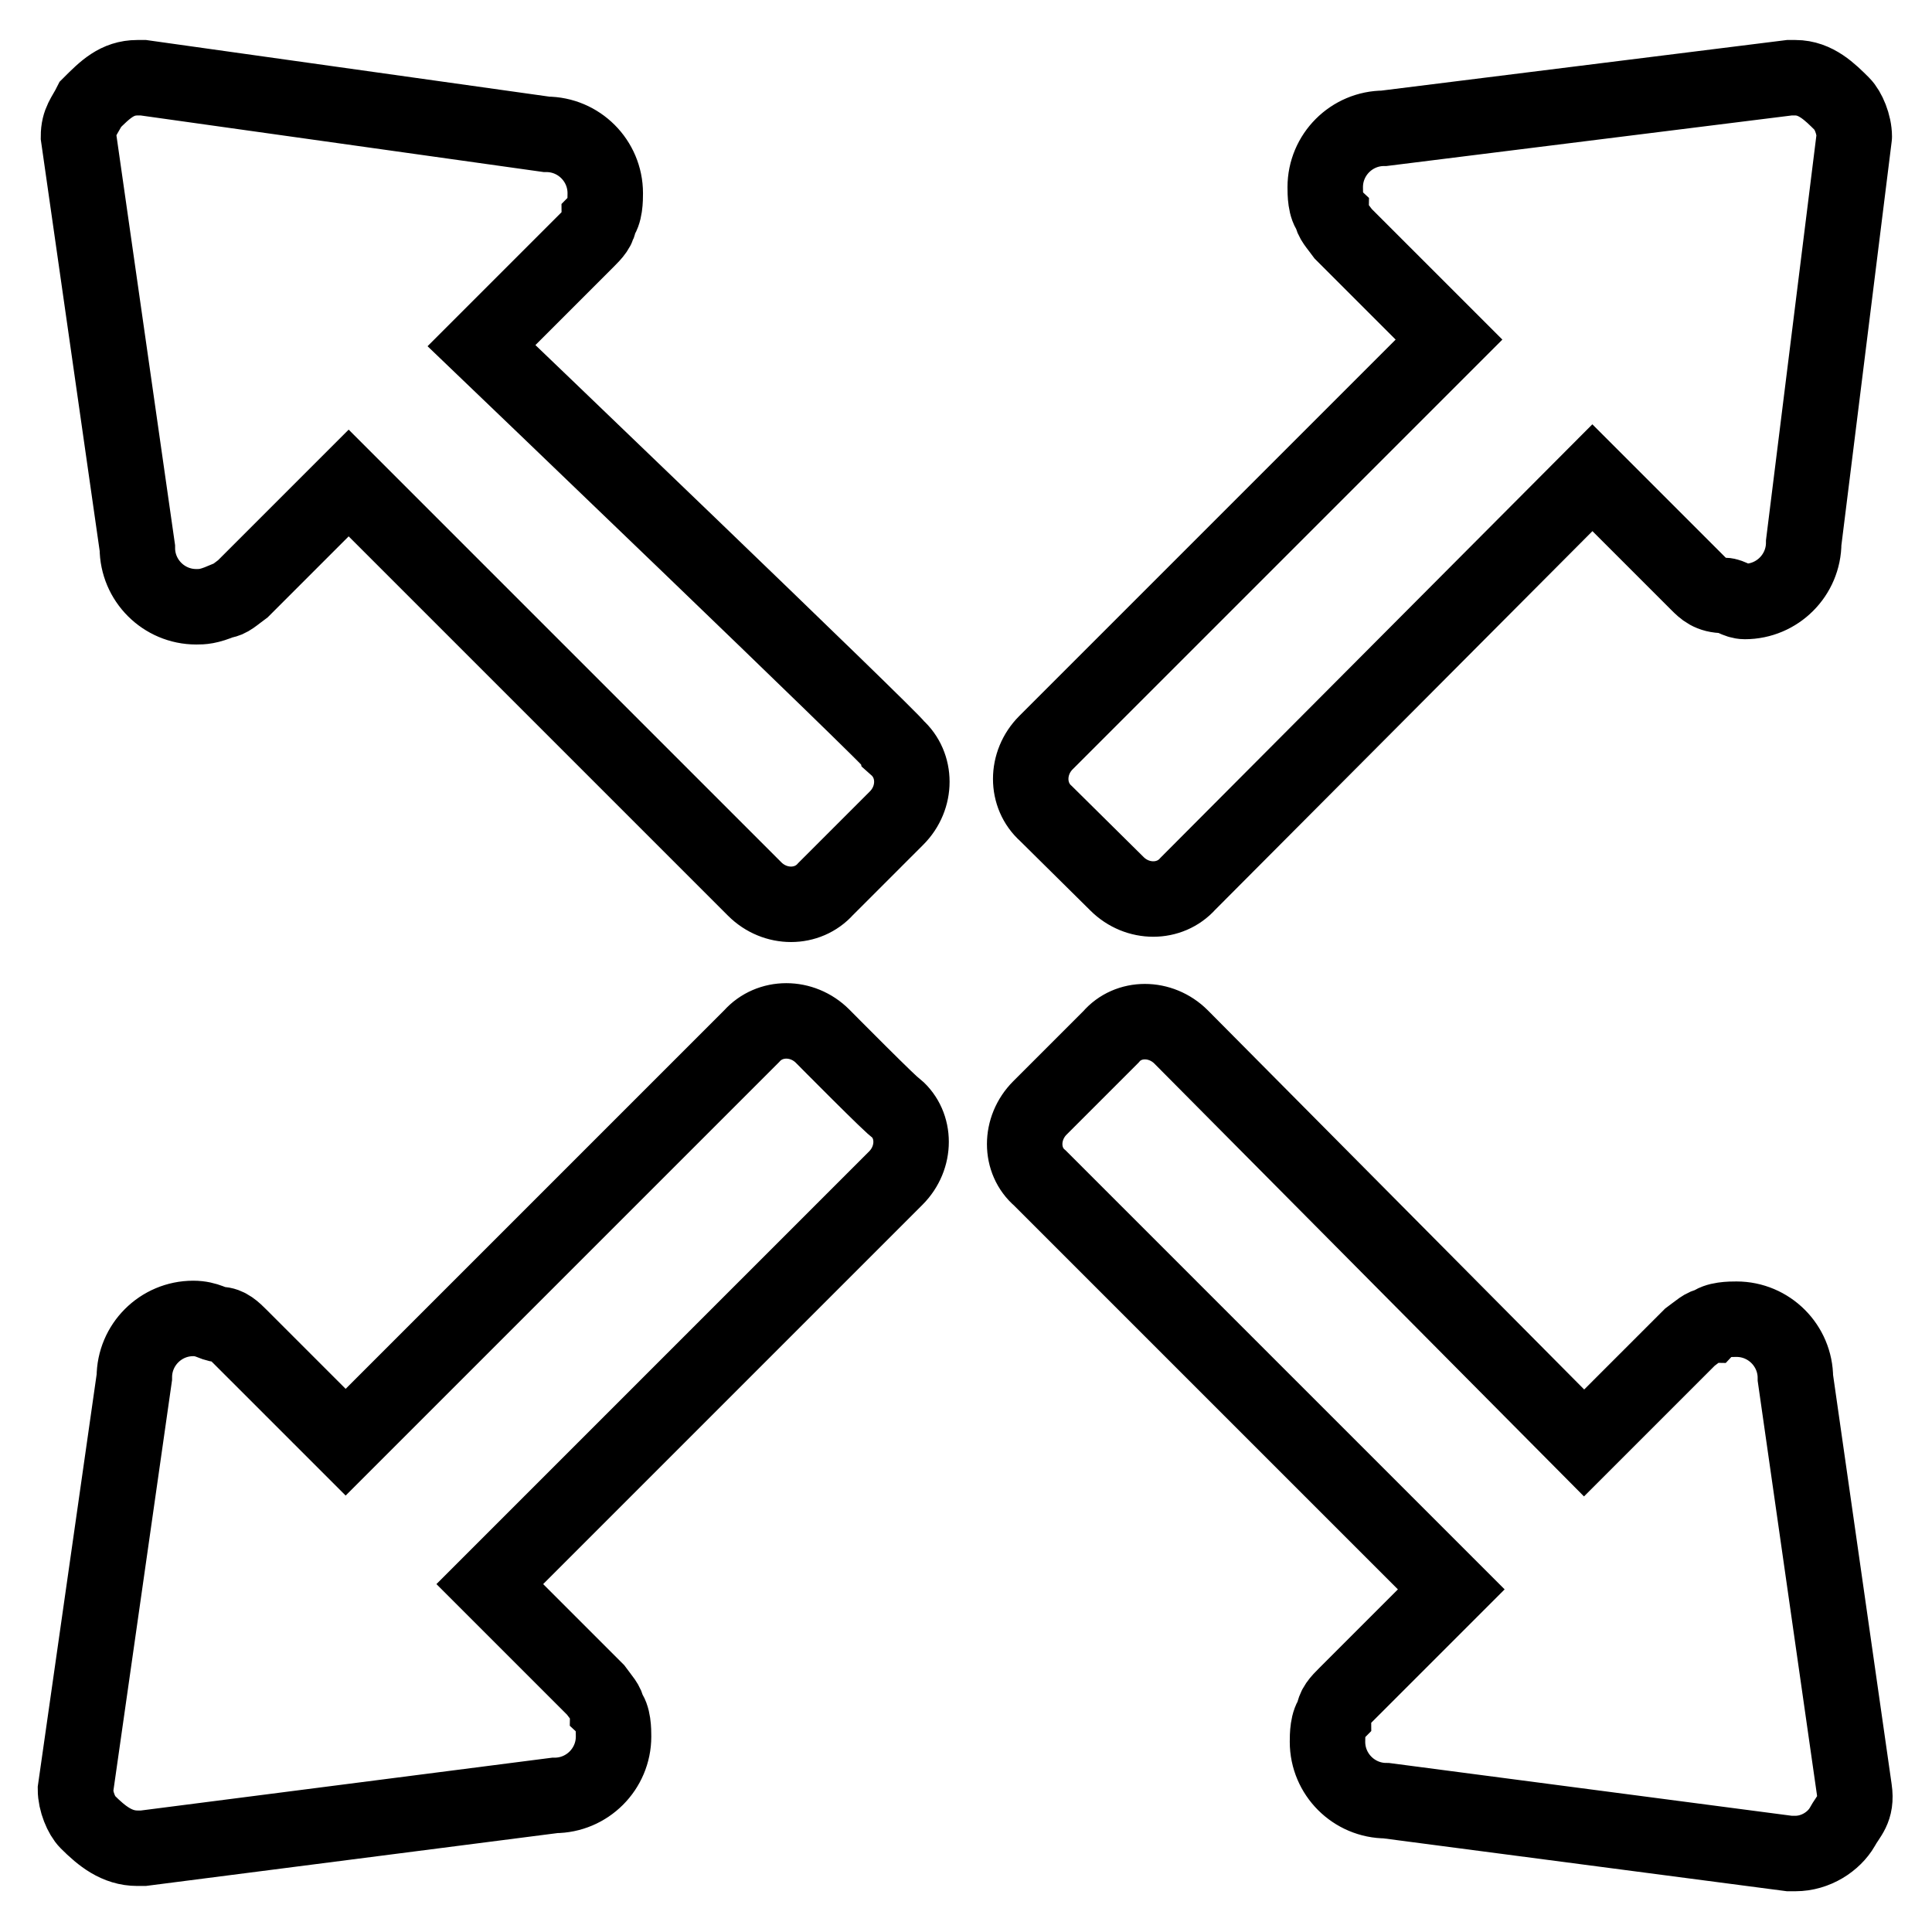 <?xml version="1.0" encoding="utf-8"?>
<!-- Svg Vector Icons : http://www.onlinewebfonts.com/icon -->
<!DOCTYPE svg PUBLIC "-//W3C//DTD SVG 1.1//EN" "http://www.w3.org/Graphics/SVG/1.1/DTD/svg11.dtd">
<svg version="1.1" xmlns="http://www.w3.org/2000/svg" xmlns:xlink="http://www.w3.org/1999/xlink" x="0px" y="0px" viewBox="0 0 256 256" enable-background="new 0 0 256 256" xml:space="preserve">
<g> <path stroke-width="10" fill-opacity="0" stroke="#000000"  d="M245.7,237.1l-7.8-54.5c0-4.3-3.5-7.8-7.8-7.8c-0.8,0-2.7,0-3.5,0.8c-0.8,0-1.6,0.8-2.7,1.6l-14,14 l-53.4-53.8c-2.7-2.7-7-2.7-9.3,0l-9.4,9.4c-2.7,2.7-2.7,7,0,9.3l54.5,54.5l-14,14c-0.8,0.8-1.6,1.6-1.6,2.7 c-0.8,0.8-0.8,2.7-0.8,3.5c0,4.3,3.5,7.8,7.8,7.8l53.4,7h0.8c2.7,0,5.1-1.6,6.2-3.5C244.9,240.6,246.1,239.8,245.7,237.1 C246.1,237.9,246.1,237.9,245.7,237.1z M109,137.3c-2.7-2.7-7-2.7-9.4,0l-53.8,53.8l-14-14c-0.8-0.8-1.6-1.6-2.7-1.6 c-0.8,0-1.6-0.8-3.5-0.8c-4.3,0-7.8,3.5-7.8,7.8L10,237.1c0,1.6,0.8,3.5,1.6,4.3c1.9,1.9,3.9,3.5,6.6,3.5H19l54.5-7 c4.3,0,7.8-3.5,7.8-7.8c0-0.8,0-2.7-0.8-3.5c0-0.8-0.8-1.6-1.6-2.7l-14-14l53.8-53.8c2.7-2.7,2.7-7,0-9.3 C118.7,147.1,109,137.3,109,137.3L109,137.3z M245.7,18.1c0-1.6-0.8-3.5-1.6-4.3c-1.6-1.6-3.5-3.5-6.2-3.5h-0.8L183.4,17 c-4.3,0-7.8,3.5-7.8,7.8c0,0.8,0,2.7,0.8,3.5c0,0.8,0.8,1.6,1.6,2.7l14,14l-53.4,53.4c-2.7,2.7-2.7,7,0,9.4l9.4,9.3 c2.7,2.7,7,2.7,9.4,0L211,63.3l14,14c0.8,0.8,1.6,1.6,3.5,1.6c0.8,0,1.6,0.8,2.7,0.8c4.3,0,7.8-3.5,7.8-7.8L245.7,18.1 C245.7,18.9,245.7,18.9,245.7,18.1L245.7,18.1z M63.8,45.8l14-14c0.8-0.8,1.6-1.6,1.6-2.7c0.8-0.8,0.8-2.7,0.8-3.5 c0-4.3-3.5-7.8-7.8-7.8L19,10.3h-0.8c-2.7,0-4.3,1.6-6.2,3.5c-0.8,1.6-1.6,2.3-1.6,4.3l7.8,54.5c0,4.3,3.5,7.8,7.8,7.8 c0.8,0,1.6,0,3.5-0.8c0.8,0,1.6-0.8,2.7-1.6l14-14l53.8,53.8c2.7,2.7,7,2.7,9.4,0l9.4-9.4c2.7-2.7,2.7-7,0-9.4 C118.7,98.4,63.8,45.8,63.8,45.8z"/></g>
</svg>